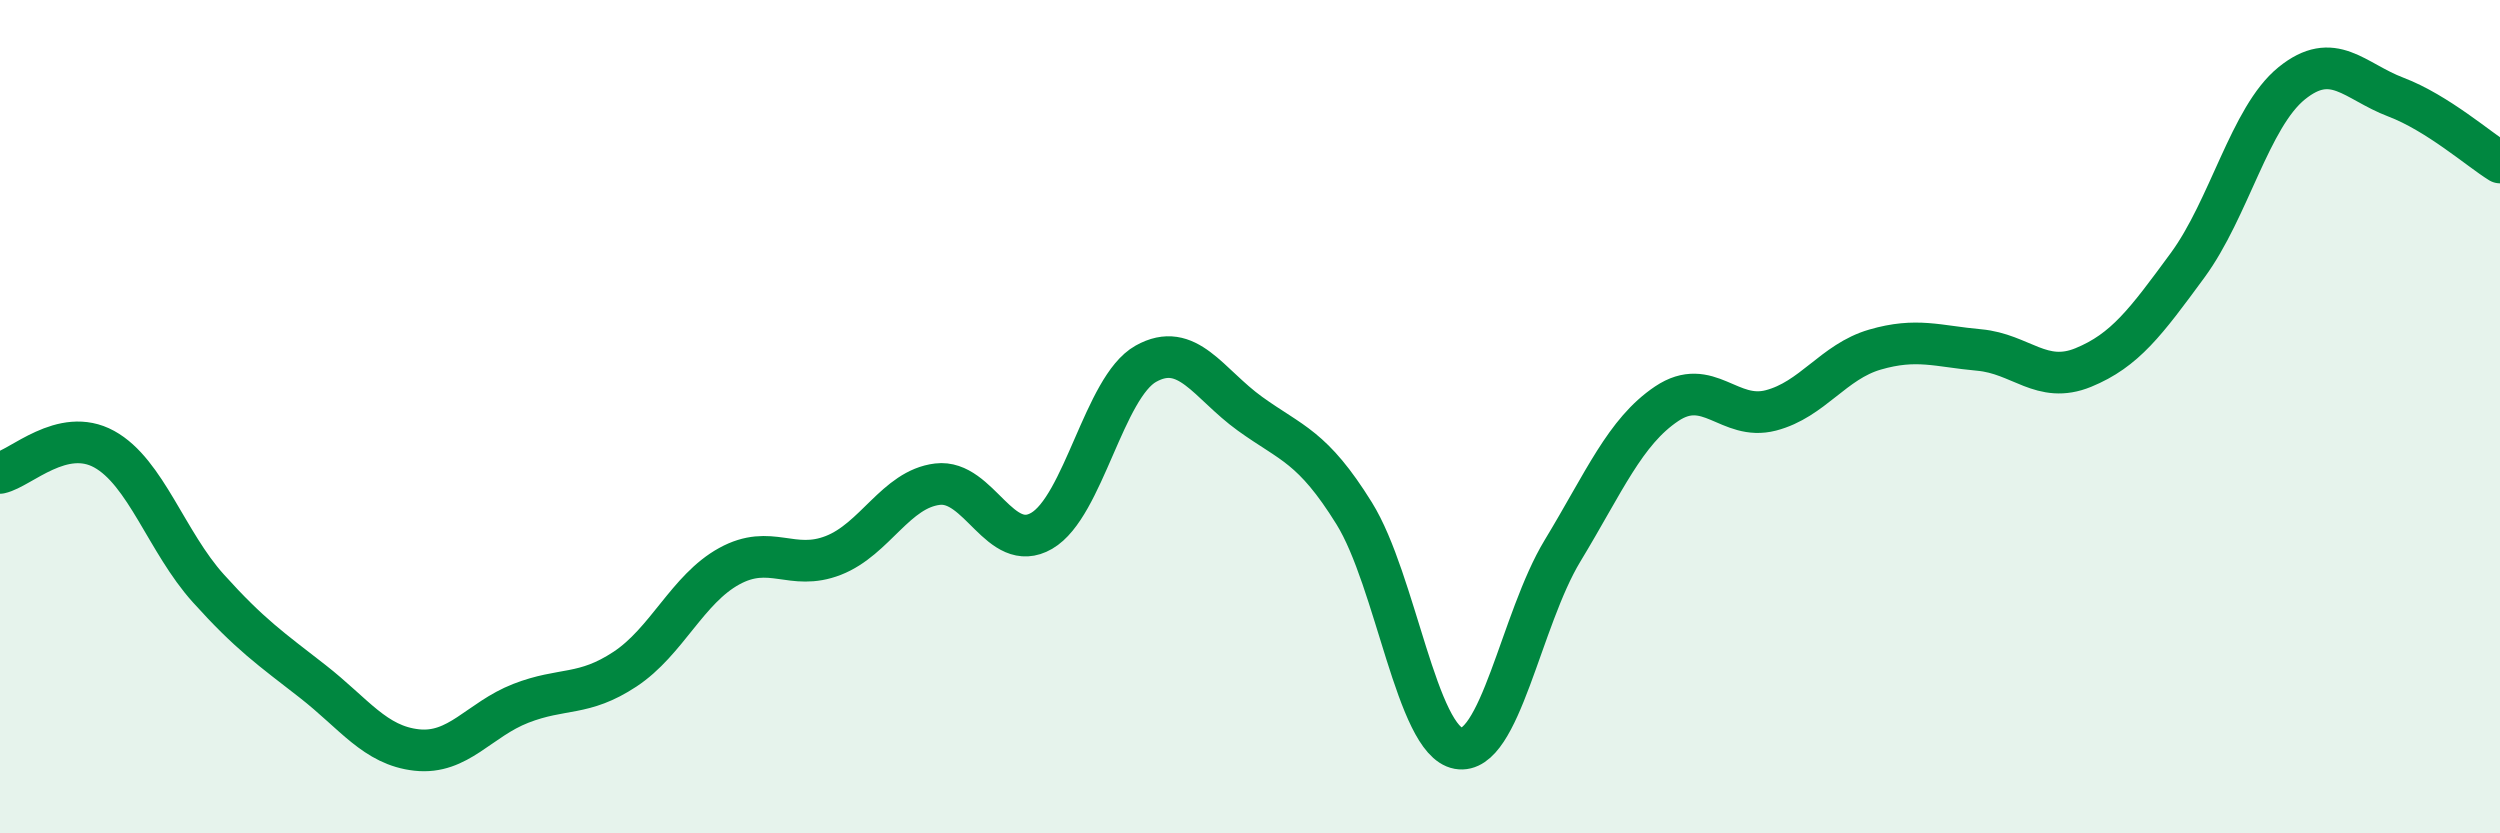 
    <svg width="60" height="20" viewBox="0 0 60 20" xmlns="http://www.w3.org/2000/svg">
      <path
        d="M 0,11.35 C 0.5,11.24 1.5,10.23 2.5,10.78 C 3.5,11.33 4,13.01 5,14.12 C 6,15.23 6.5,15.57 7.5,16.35 C 8.5,17.13 9,17.89 10,18 C 11,18.11 11.5,17.27 12.5,16.88 C 13.5,16.49 14,16.72 15,16.06 C 16,15.4 16.5,14.14 17.5,13.59 C 18.5,13.04 19,13.72 20,13.33 C 21,12.94 21.5,11.74 22.5,11.62 C 23.5,11.5 24,13.32 25,12.74 C 26,12.16 26.5,9.29 27.5,8.73 C 28.5,8.17 29,9.21 30,9.93 C 31,10.65 31.5,10.71 32.5,12.32 C 33.5,13.93 34,17.78 35,17.96 C 36,18.14 36.5,14.87 37.5,13.22 C 38.5,11.57 39,10.36 40,9.69 C 41,9.02 41.5,10.11 42.5,9.85 C 43.5,9.59 44,8.68 45,8.39 C 46,8.1 46.5,8.31 47.5,8.4 C 48.5,8.49 49,9.23 50,8.82 C 51,8.41 51.5,7.73 52.5,6.37 C 53.5,5.01 54,2.81 55,2 C 56,1.19 56.5,1.95 57.5,2.33 C 58.5,2.71 59.5,3.59 60,3.9L60 20L0 20Z"
        fill="#008740"
        opacity="0.1"
        stroke-linecap="round"
        stroke-linejoin="round"
      />
      <path
        d="M 0,11.35 C 0.5,11.24 1.5,10.23 2.5,10.78 C 3.5,11.33 4,13.01 5,14.12 C 6,15.23 6.5,15.57 7.5,16.35 C 8.5,17.13 9,17.89 10,18 C 11,18.11 11.5,17.27 12.5,16.88 C 13.5,16.49 14,16.72 15,16.06 C 16,15.4 16.5,14.14 17.5,13.59 C 18.5,13.04 19,13.72 20,13.33 C 21,12.94 21.5,11.74 22.5,11.62 C 23.5,11.5 24,13.32 25,12.74 C 26,12.16 26.5,9.29 27.5,8.73 C 28.5,8.17 29,9.21 30,9.93 C 31,10.65 31.5,10.71 32.5,12.32 C 33.5,13.93 34,17.78 35,17.96 C 36,18.14 36.5,14.87 37.5,13.22 C 38.5,11.57 39,10.36 40,9.69 C 41,9.02 41.5,10.11 42.5,9.85 C 43.5,9.59 44,8.68 45,8.39 C 46,8.1 46.5,8.31 47.5,8.4 C 48.5,8.49 49,9.23 50,8.82 C 51,8.41 51.5,7.73 52.5,6.37 C 53.5,5.01 54,2.81 55,2 C 56,1.19 56.5,1.95 57.5,2.33 C 58.5,2.71 59.5,3.59 60,3.9"
        stroke="#008740"
        stroke-width="1"
        fill="none"
        stroke-linecap="round"
        stroke-linejoin="round"
      />
    </svg>
  